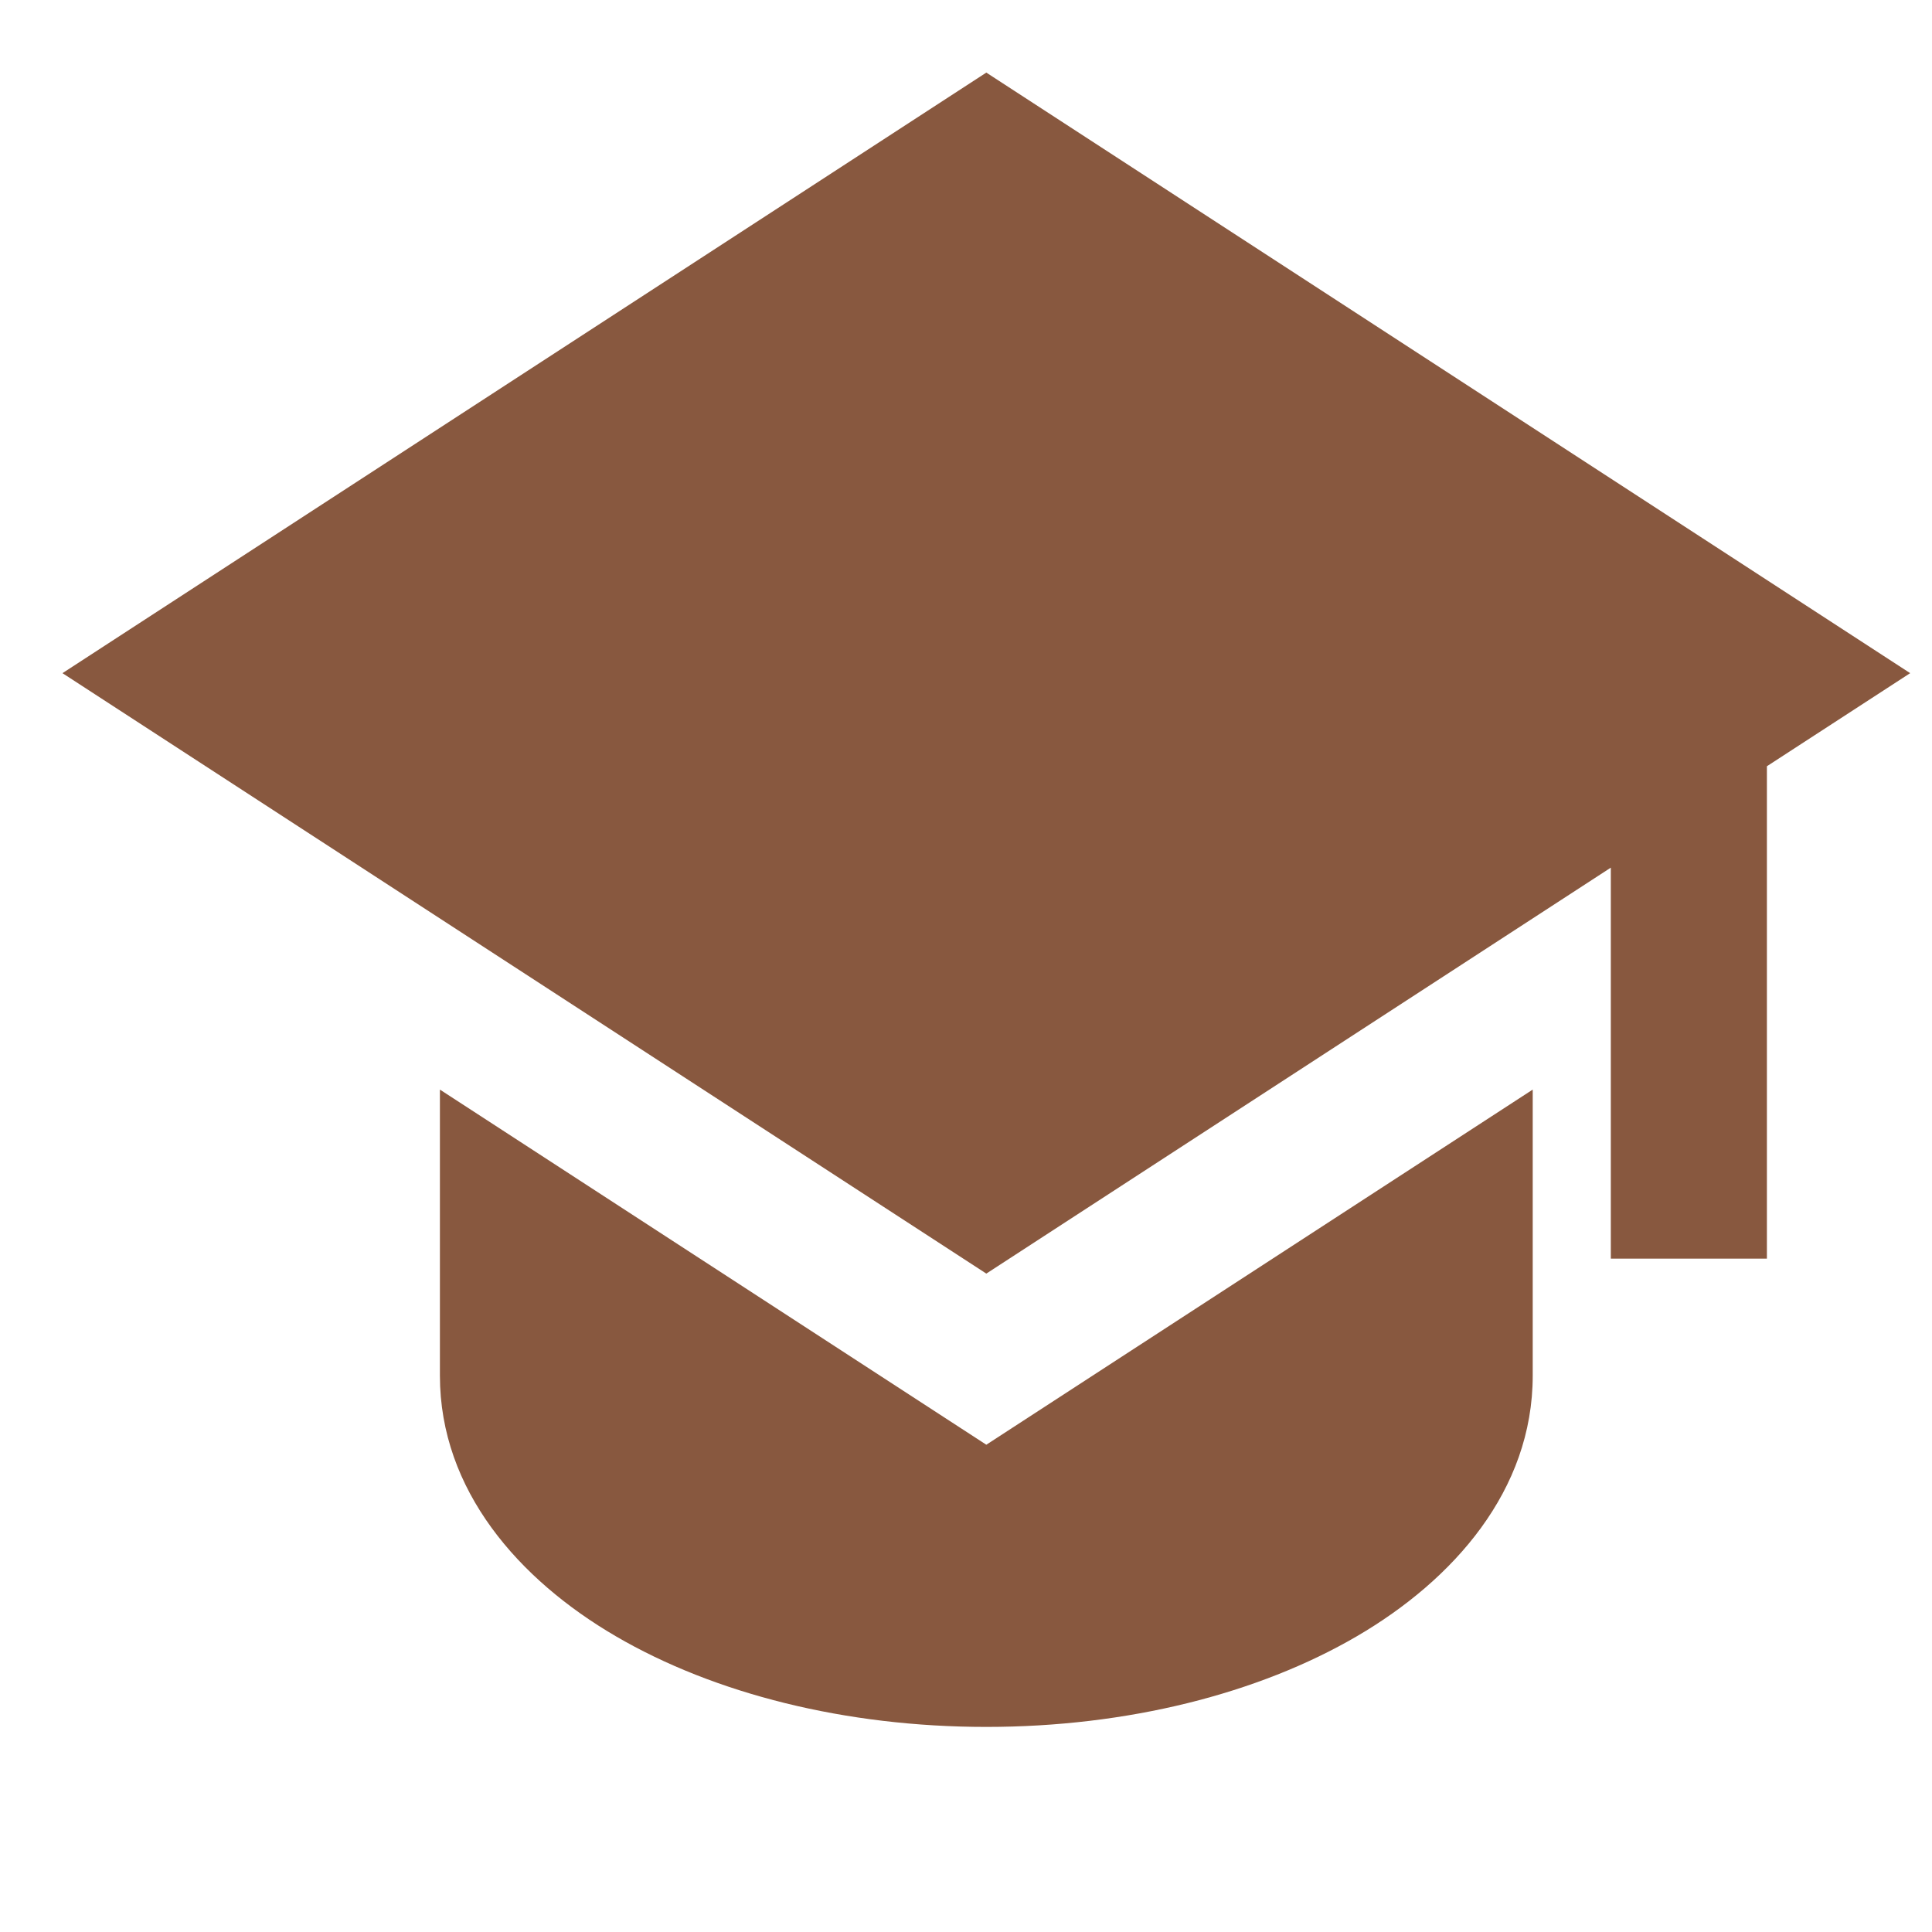 <svg width="33" height="33" viewBox="0 0 33 33" fill="none" xmlns="http://www.w3.org/2000/svg">
<g clip-path="url(#clip0_2123_216)">
<path d="M32.627 11.498L16.847 1.24L1.067 11.498L16.847 21.754L27.514 14.82V21.498H30.18V13.088L32.627 11.498Z" fill="#88583F"/>
<path d="M7.514 23.497V18.611L16.847 24.677L26.18 18.611V23.497C26.18 25.457 24.828 26.984 23.177 27.948C21.491 28.932 19.25 29.497 16.847 29.497C14.444 29.497 12.204 28.932 10.518 27.948C8.866 26.984 7.514 25.457 7.514 23.497Z" fill="#88583F"/>
</g>
<defs>
<clipPath id="clip0_2123_216">
<rect width="32" height="32" fill="white" transform="translate(0.847 0.164)"/>
</clipPath>
</defs>
</svg>
